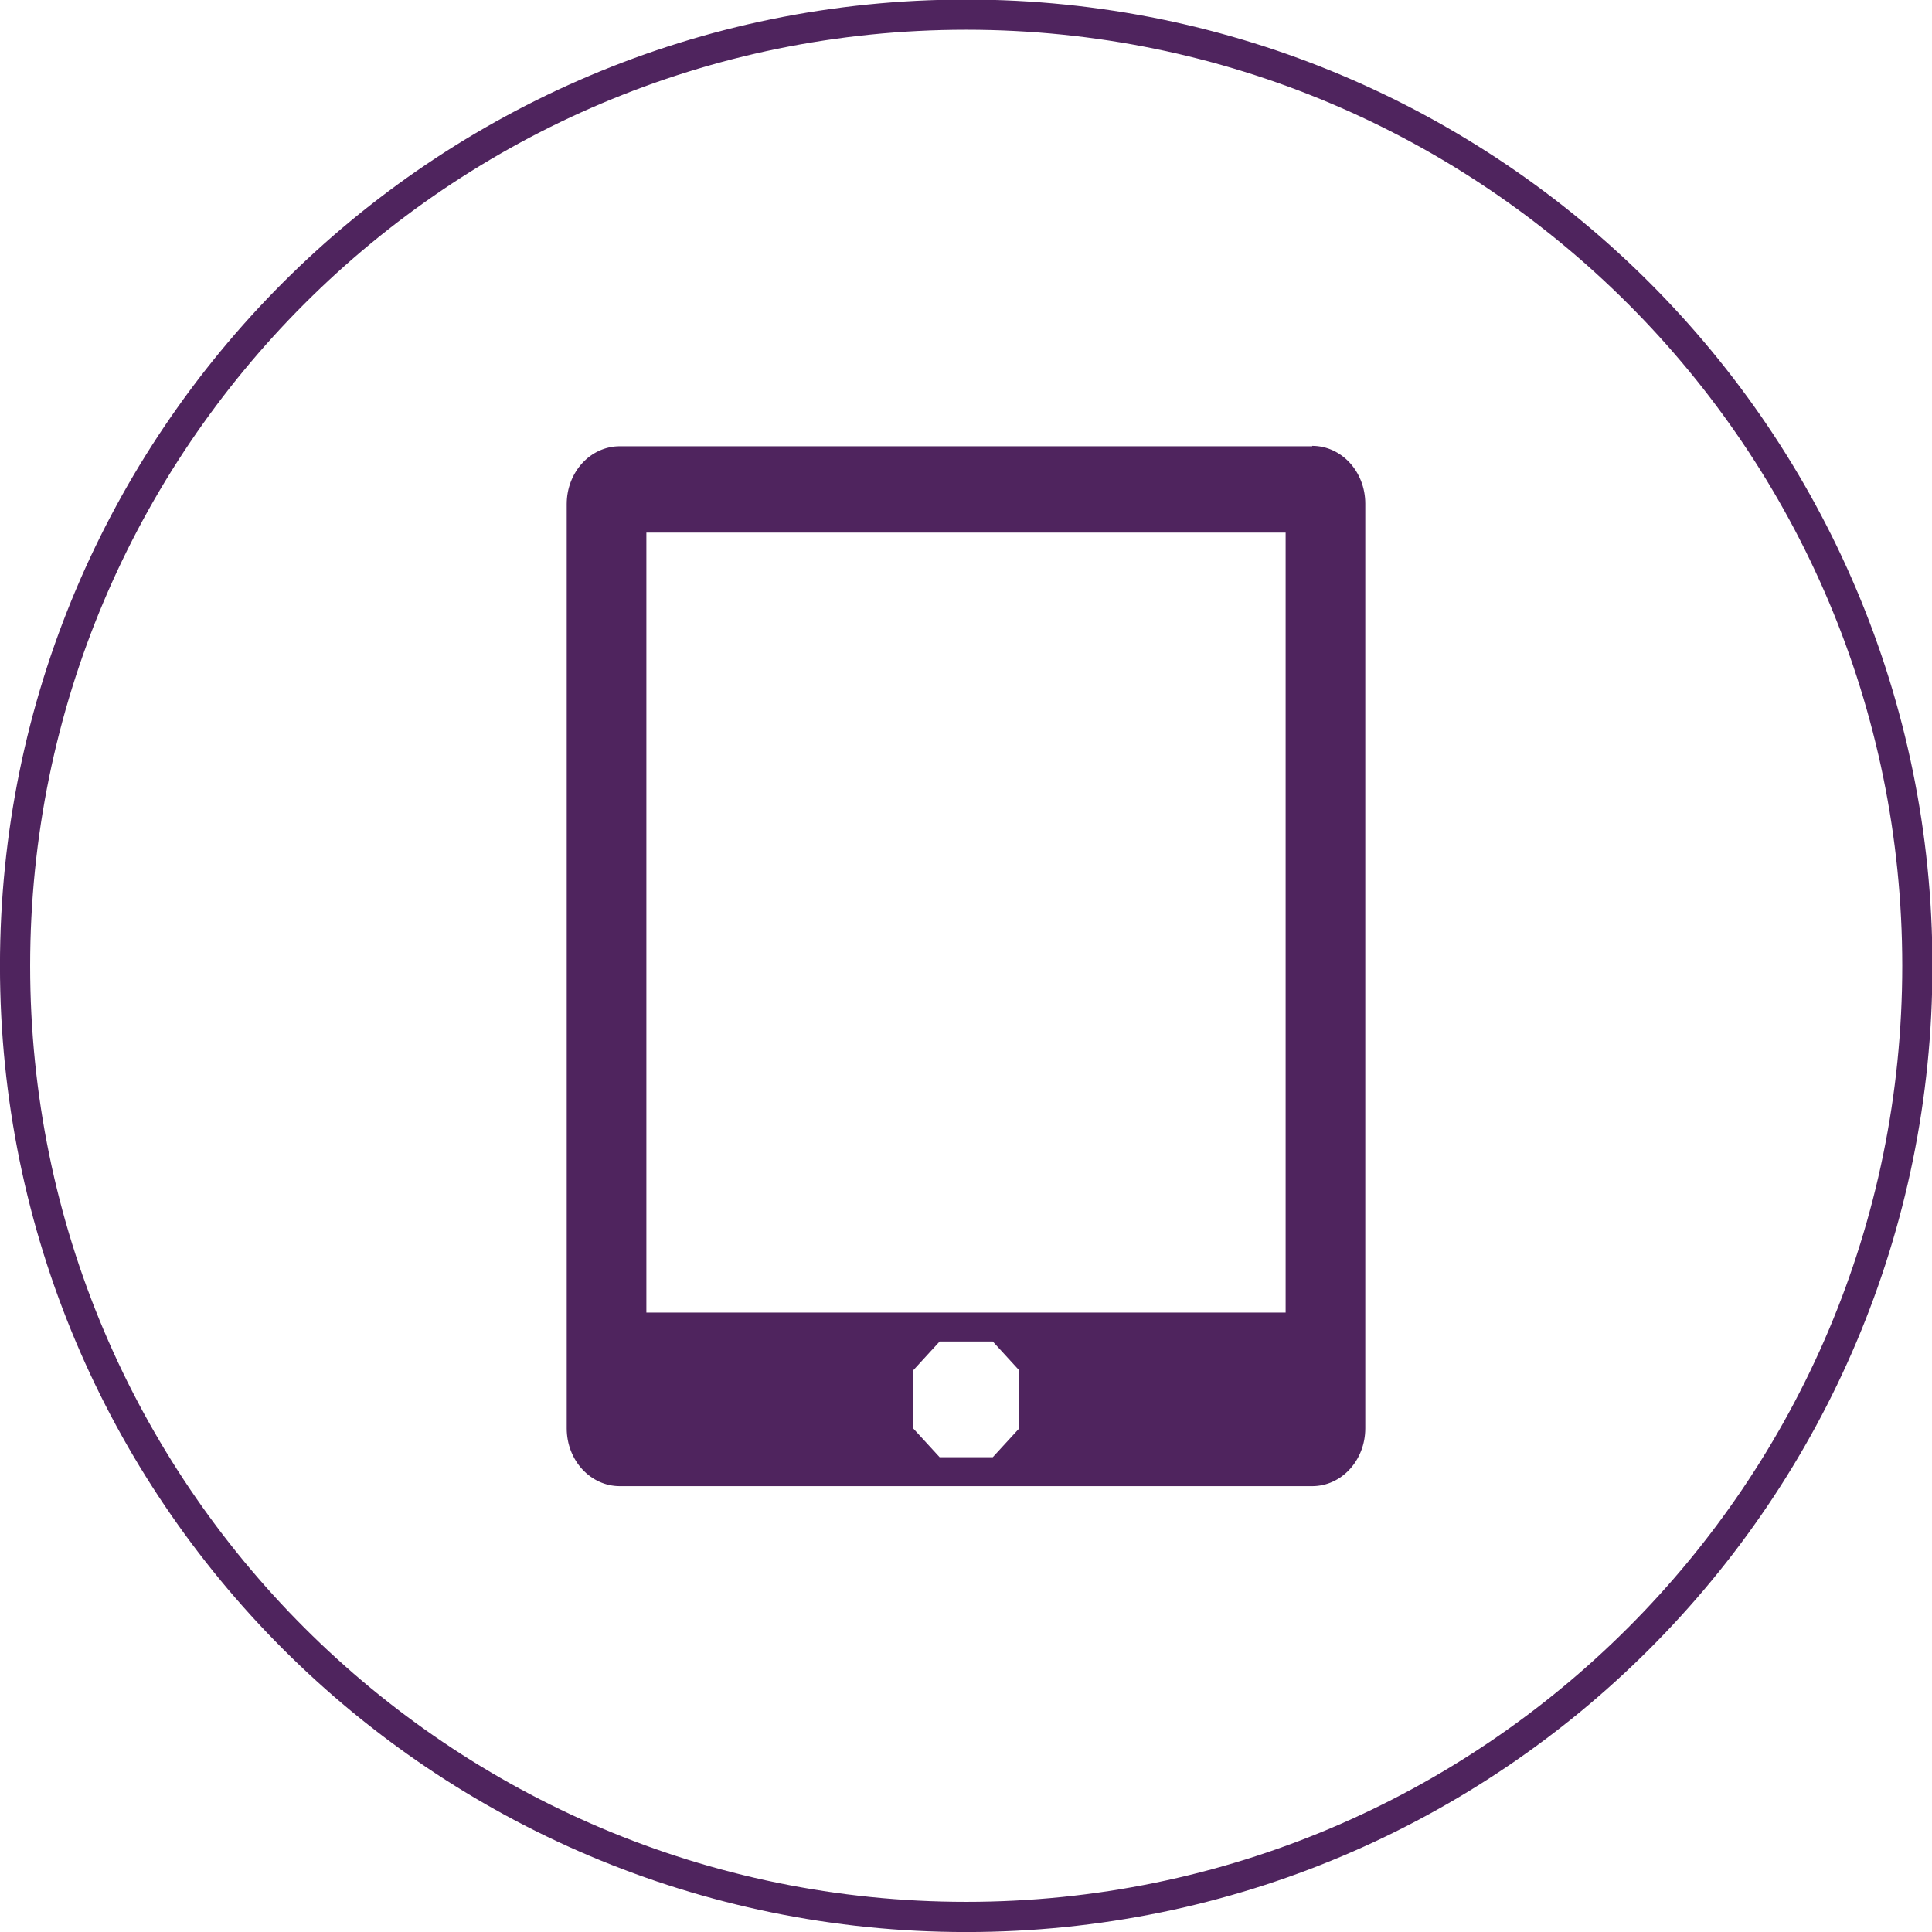 <svg width="48" height="48" viewBox="0 0 48 48" fill="none" xmlns="http://www.w3.org/2000/svg">
<g clip-path="url(#clip0_154_5690)">
<path d="M31.941 32.61H16.059V13.233H31.941V32.61ZM25.324 35.486L24.665 36.204H23.345L22.686 35.486V34.048L23.345 33.329H24.665L25.324 34.048V35.486ZM32.601 11.087H15.399C14.671 11.087 14.08 11.727 14.08 12.524V35.486C14.08 36.283 14.671 36.923 15.399 36.923H32.601C33.329 36.923 33.92 36.283 33.92 35.486V12.514C33.92 11.717 33.329 11.077 32.601 11.077" fill="#4F245E"/>
<path d="M24.005 47.626C37.056 47.626 47.636 37.046 47.636 23.995C47.636 10.944 37.056 0.364 24.005 0.364C10.954 0.364 0.374 10.944 0.374 23.995C0.374 37.046 10.954 47.626 24.005 47.626Z" stroke="#4F245E" stroke-width="0.75"/>
</g>
<defs>
<clipPath id="clip0_154_5690">
<rect width="48" height="48" fill="white"/>
</clipPath>
</defs>
</svg>

